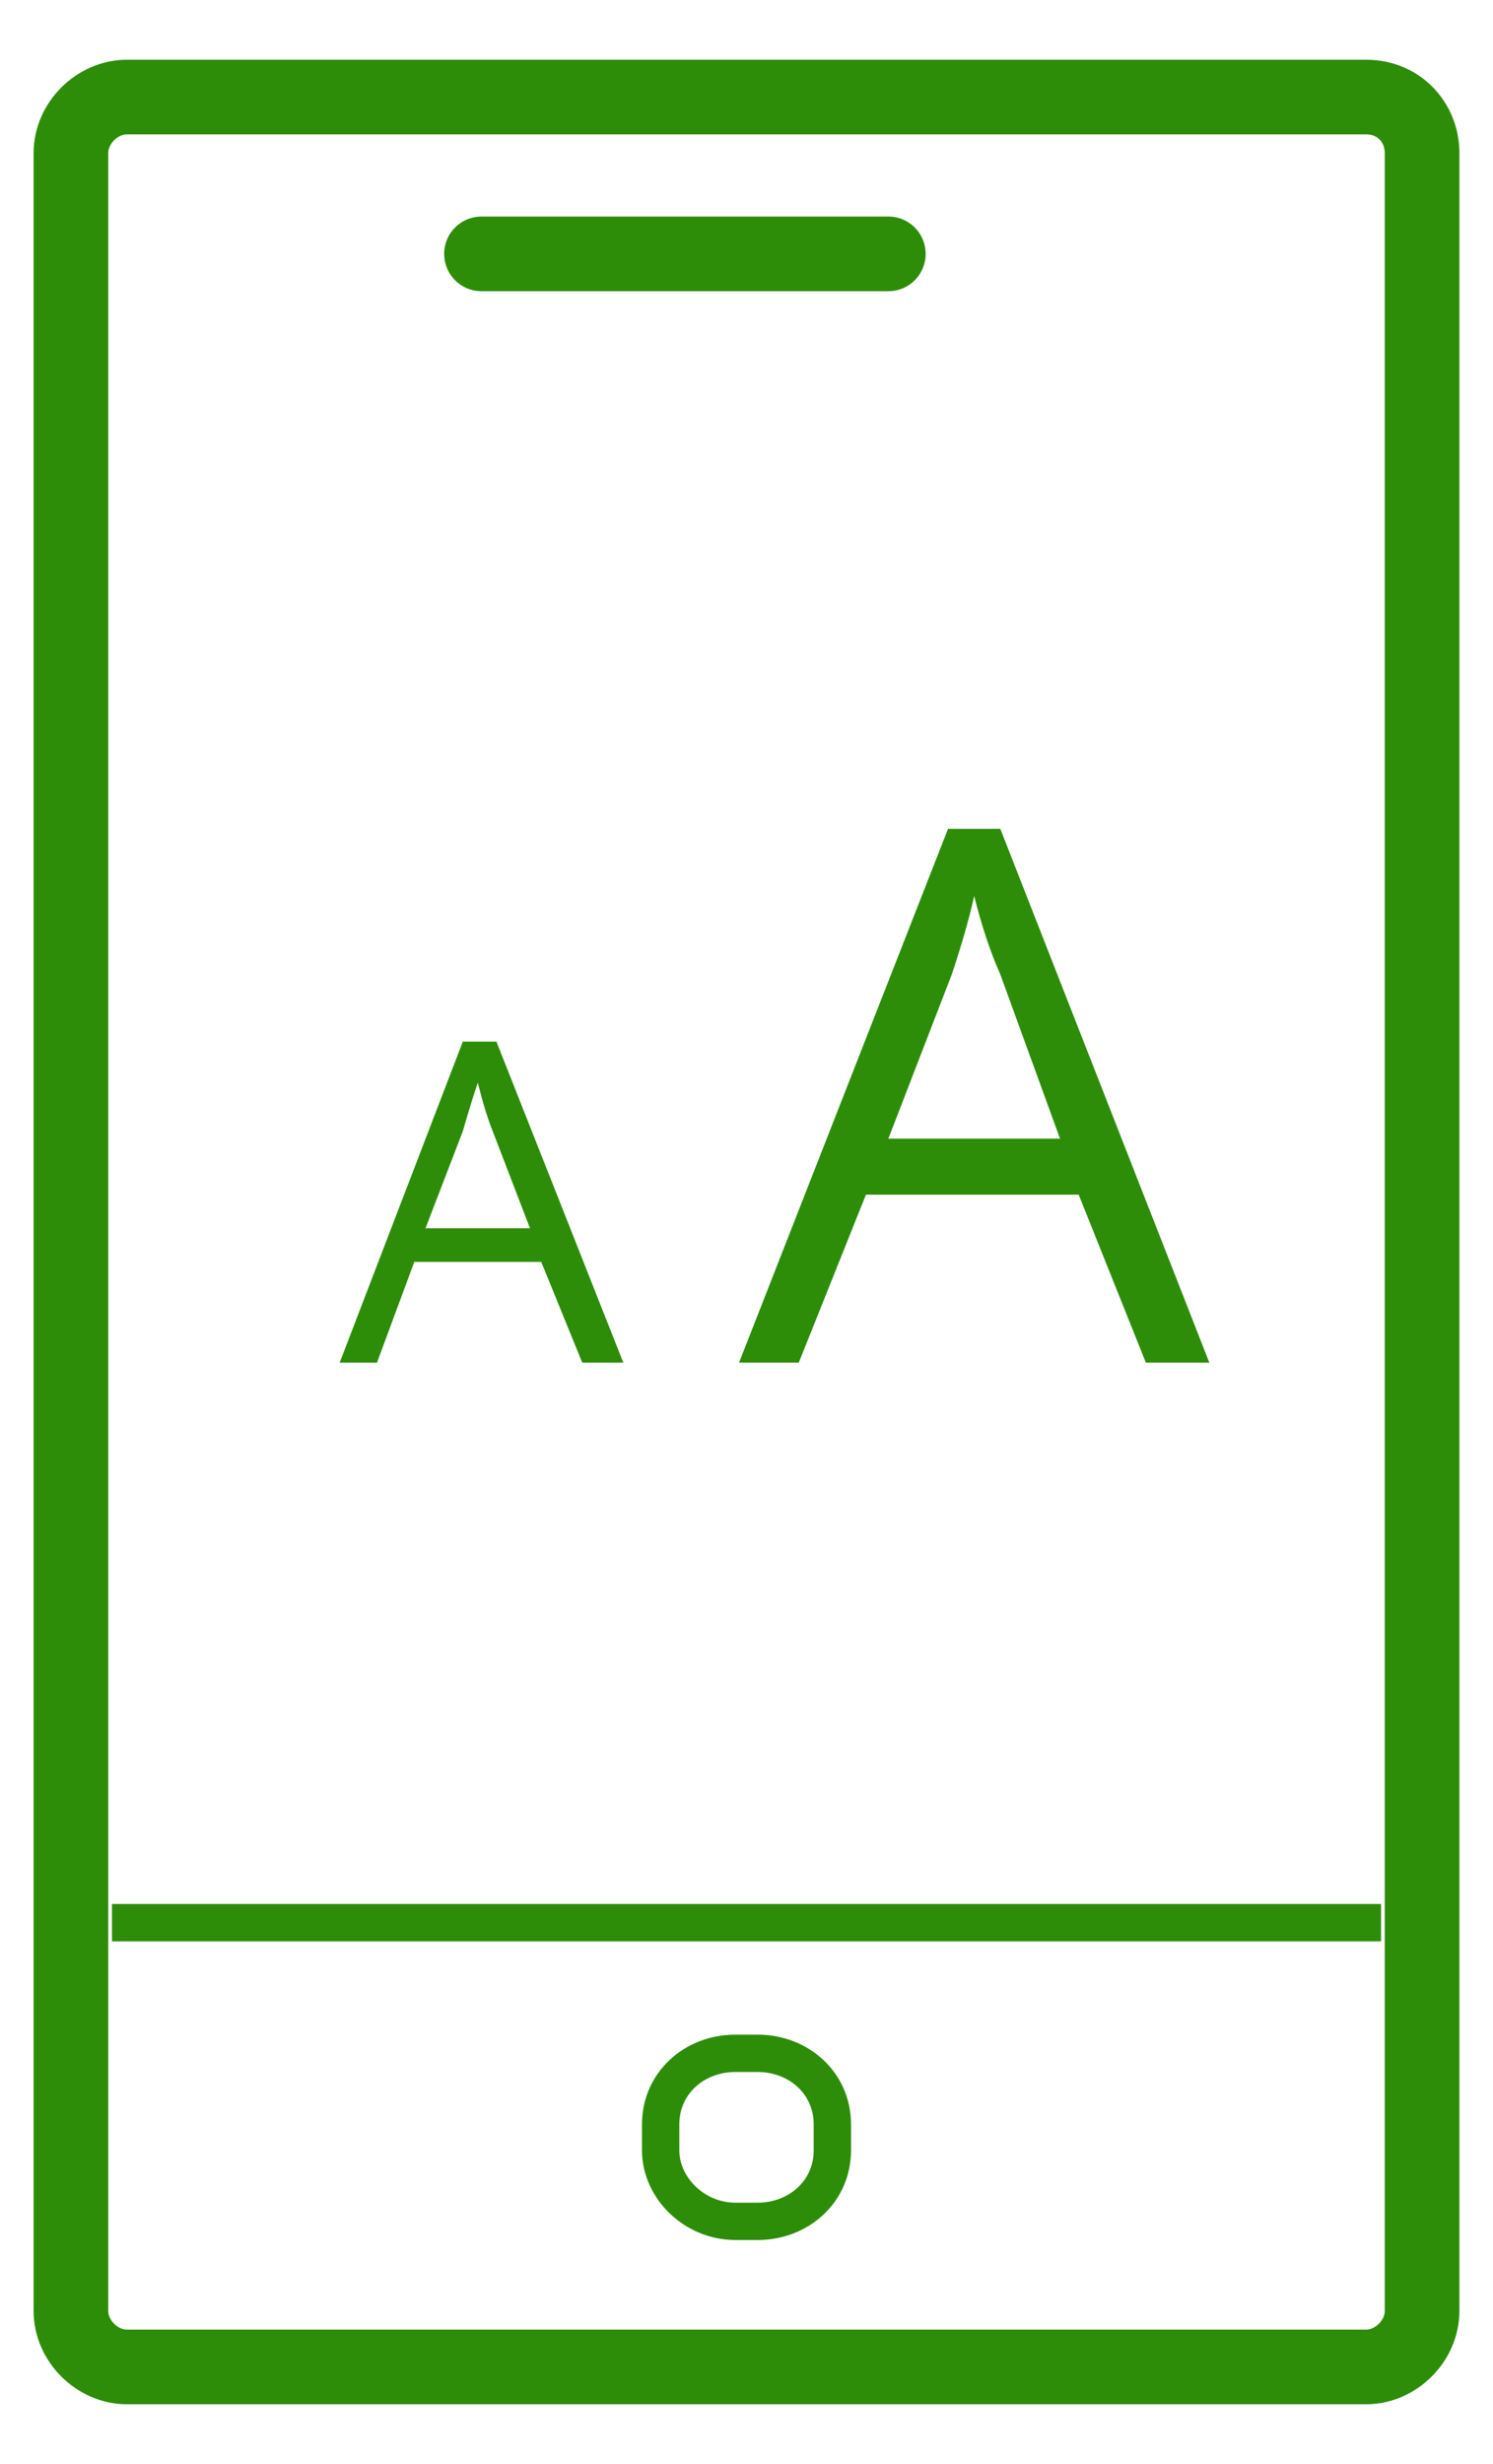 <svg version="1.2" xmlns="http://www.w3.org/2000/svg" viewBox="0 0 40 66" width="40" height="66">
	<title>ico-assebilita-svg</title>
	<style>
		.s0 { fill: none;stroke: #2d8d09;stroke-width: 2 } 
		.s1 { fill: none;stroke: #2d8d09 } 
		.s2 { fill: none;stroke: #2d8d09;stroke-linecap: round;stroke-width: 2 } 
		.s3 { fill: #2d8d09 } 
	</style>
	<g id="Layer">
		<path id="Layer" class="s0" d="m36.6 63.4h-33.2c-0.8 0-1.5-0.7-1.5-1.5v-57.8c0-0.8 0.7-1.5 1.5-1.5h33.2c0.9 0 1.5 0.7 1.5 1.5v57.8c0 0.8-0.7 1.5-1.5 1.5z"/>
		<path id="Layer" class="s1" d="m20.3 59.5h-0.6c-1.1 0-2-0.9-2-1.9v-0.7c0-1.1 0.9-1.9 2-1.9h0.6c1.1 0 2 0.8 2 1.9v0.7c0 1.1-0.9 1.9-2 1.9z"/>
		<path id="Layer" class="s1" d="m3 51.5h34"/>
		<path id="Layer" class="s2" d="m12.9 6.8h10.9"/>
		<path id="Layer" class="s2" d="m27.1 6.8"/>
		<g id="Layer">
			<path id="Layer" fill-rule="evenodd" class="s3" d="m15.6 36.5l-1.1-2.7h-3.4l-1 2.7h-1l3.3-8.6h0.9l3.4 8.6zm-1.4-3.6l-1-2.6q-0.2-0.5-0.4-1.3-0.2 0.6-0.4 1.3l-1 2.6z"/>
			<path id="Layer" fill-rule="evenodd" class="s3" d="m30.7 36.5l-1.8-4.5h-5.7l-1.8 4.5h-1.6l5.6-14.3h1.4l5.6 14.3zm-2.3-6l-1.6-4.4q-0.4-0.9-0.7-2.1-0.2 0.9-0.6 2.1l-1.7 4.4z"/>
		</g>
	</g>
</svg>